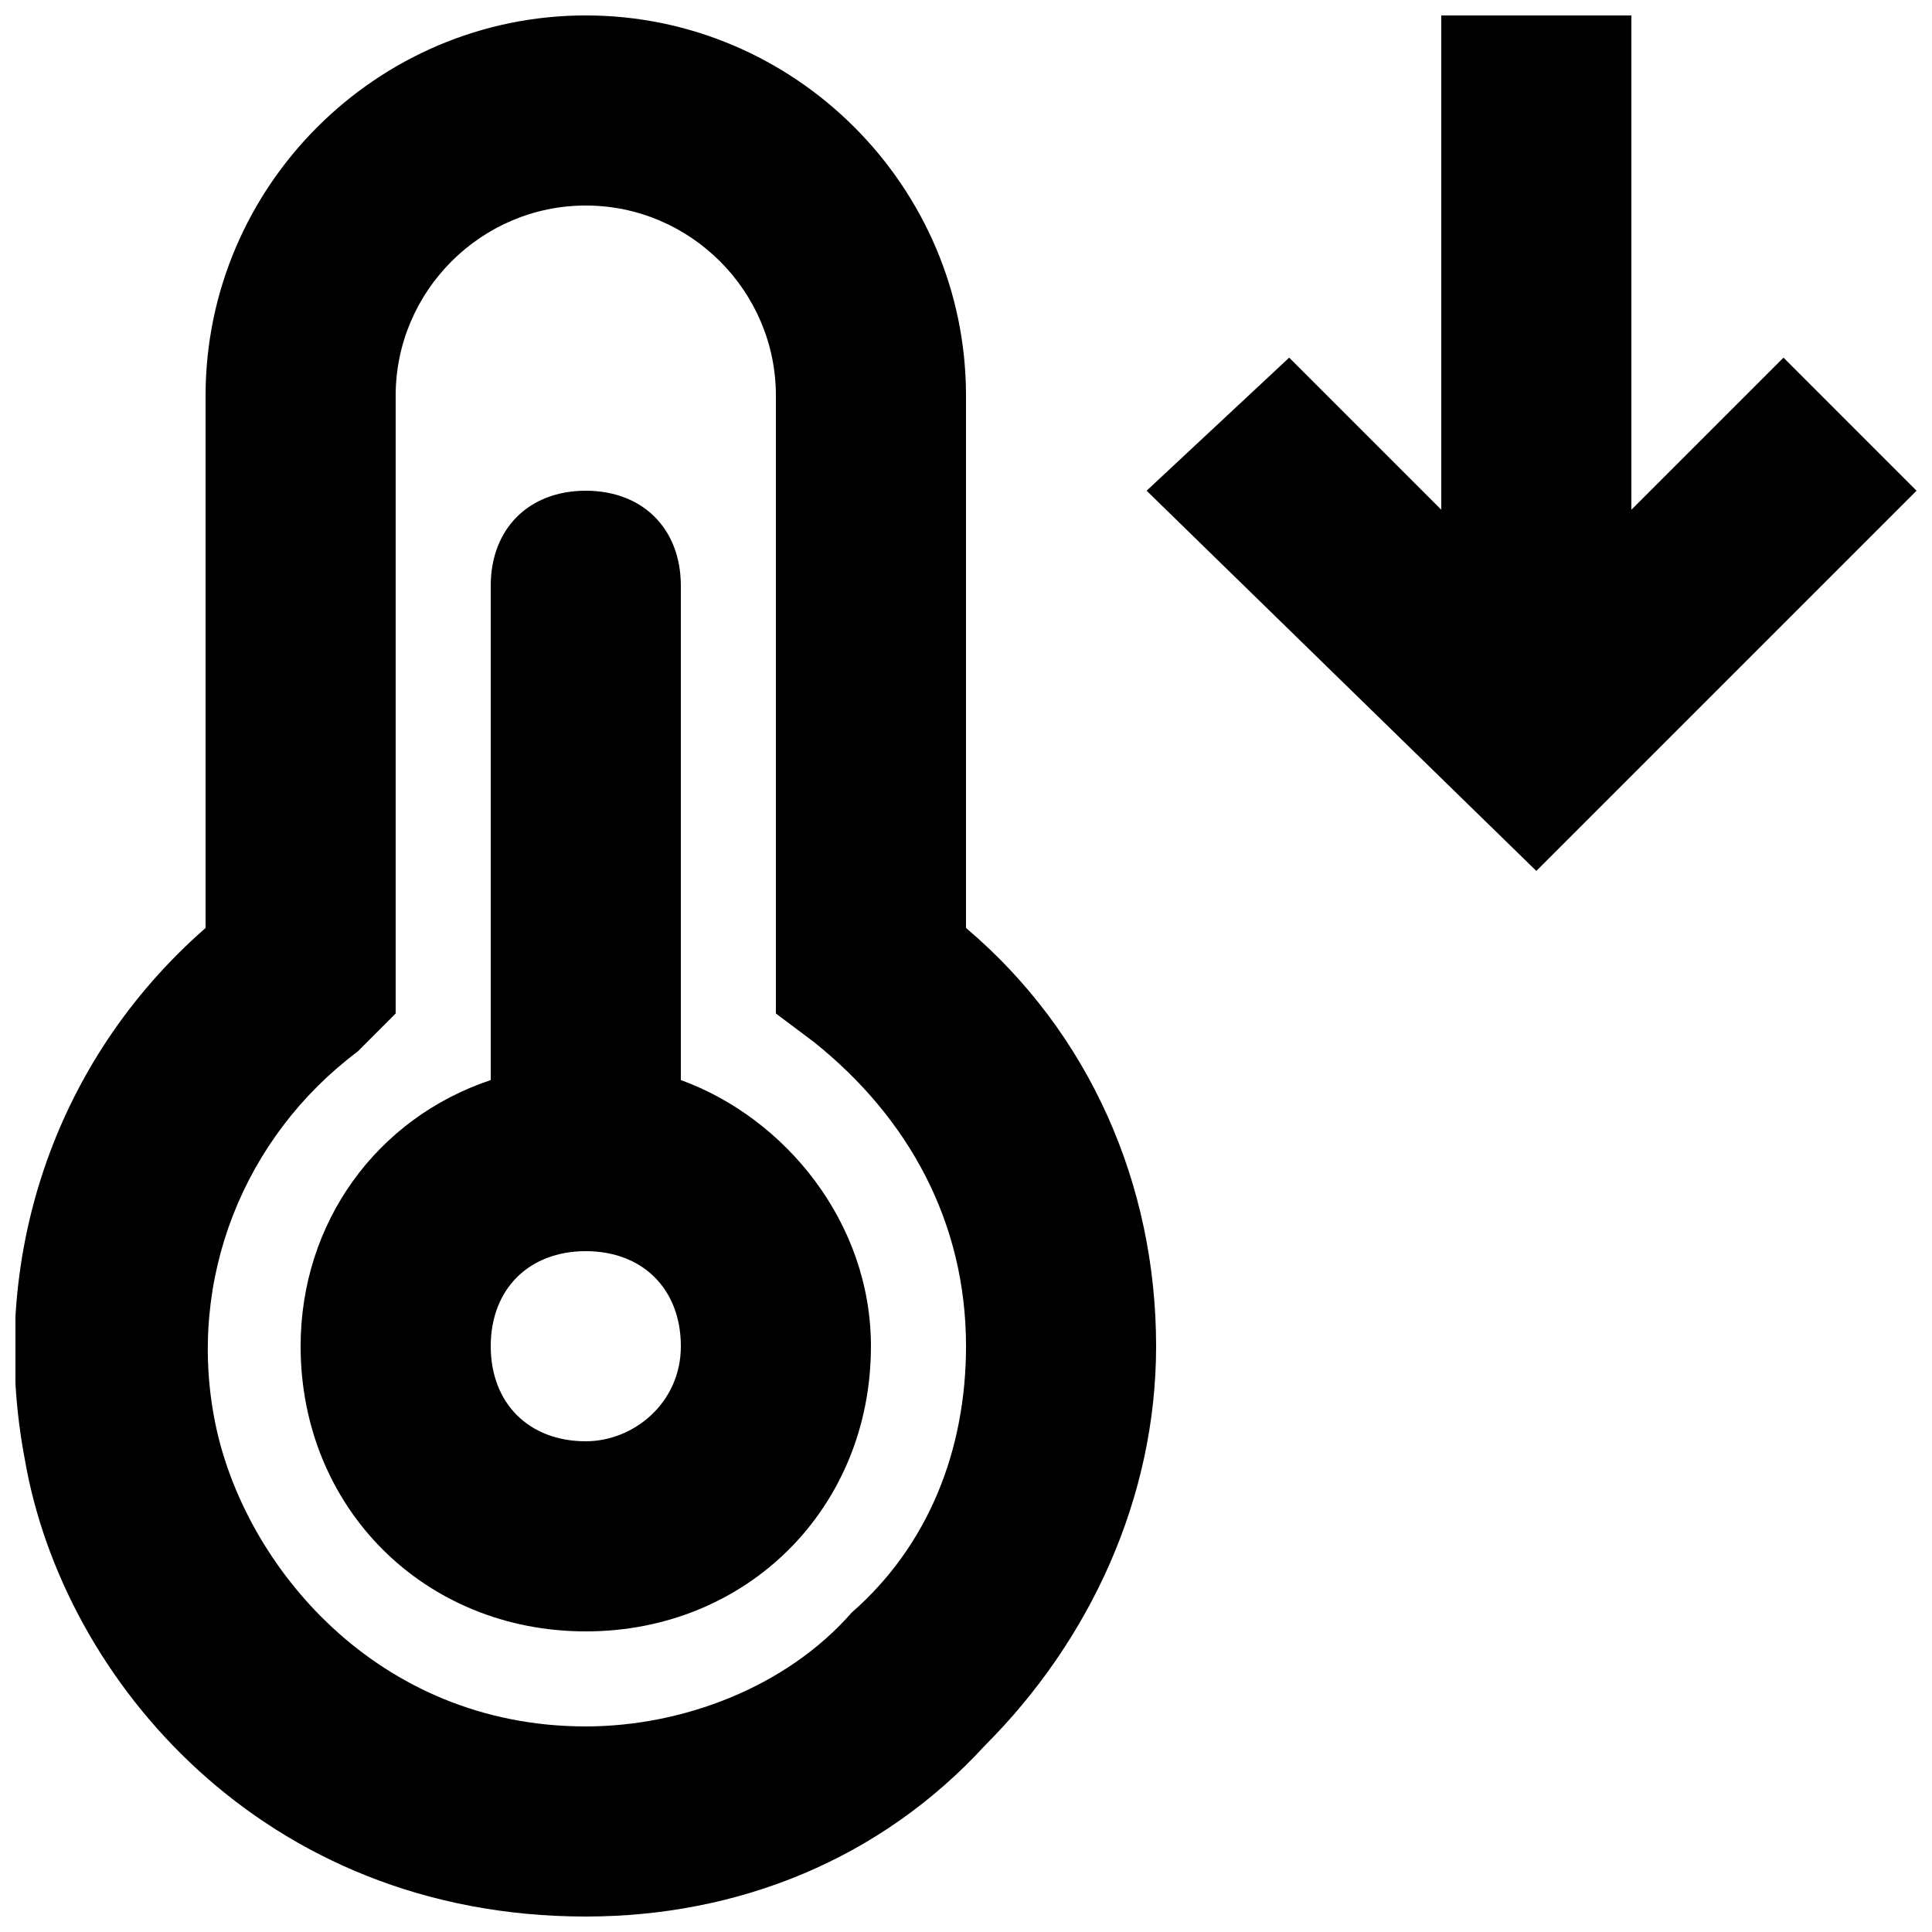 <?xml version="1.0" encoding="UTF-8"?>
<!-- Uploaded to: SVG Repo, www.svgrepo.com, Generator: SVG Repo Mixer Tools -->
<svg width="800px" height="800px" version="1.1" viewBox="144 144 512 512" xmlns="http://www.w3.org/2000/svg">
 <defs>
  <clipPath id="b">
   <path d="m148.09 148.09h302.91v503.81h-302.91z"/>
  </clipPath>
  <clipPath id="a">
   <path d="m447 148.09h204.9v226.91h-204.9z"/>
  </clipPath>
 </defs>
 <g clip-path="url(#b)">
  <path d="m400 389.92v-141.07c0-55.418-45.344-100.76-100.76-100.76-55.422 0-100.76 45.344-100.76 100.76v141.07c-40.305 35.266-57.938 88.168-47.863 141.07 10.074 57.938 62.977 120.91 148.62 120.91 40.305 0 78.09-15.113 105.8-45.344 27.711-27.711 45.344-65.496 45.344-105.8-0.004-42.82-17.637-83.125-50.383-110.84zm-30.23 181.37c-17.633 20.152-45.344 30.23-70.531 30.23-55.418 0-90.688-42.824-98.242-80.609-7.559-37.785 7.559-75.57 37.785-98.242l10.074-10.078v-163.74c0-27.711 22.672-50.383 50.383-50.383 27.711 0 50.383 22.672 50.383 50.383v163.74l10.078 7.559c25.191 20.152 40.305 47.863 40.305 80.609-0.004 27.707-10.082 52.898-30.234 70.531z"/>
 </g>
 <path d="m324.43 430.23v-130.99c0-15.113-10.078-25.191-25.191-25.191s-25.188 10.074-25.188 25.191v130.99c-30.23 10.078-50.383 37.785-50.383 70.535 0 42.824 32.746 75.57 75.57 75.57s75.57-32.746 75.57-75.57c0.004-32.754-22.668-60.461-50.379-70.539zm-25.188 95.723c-15.113 0-25.191-10.078-25.191-25.191 0-15.113 10.078-25.191 25.191-25.191s25.191 10.078 25.191 25.191c-0.004 15.117-12.598 25.191-25.191 25.191z"/>
 <g clip-path="url(#a)">
  <path d="m616.64 238.78-40.305 40.305v-130.99h-50.383v130.99l-40.305-40.305-37.785 35.266 103.28 100.76 100.76-100.76z"/>
 </g>
</svg>